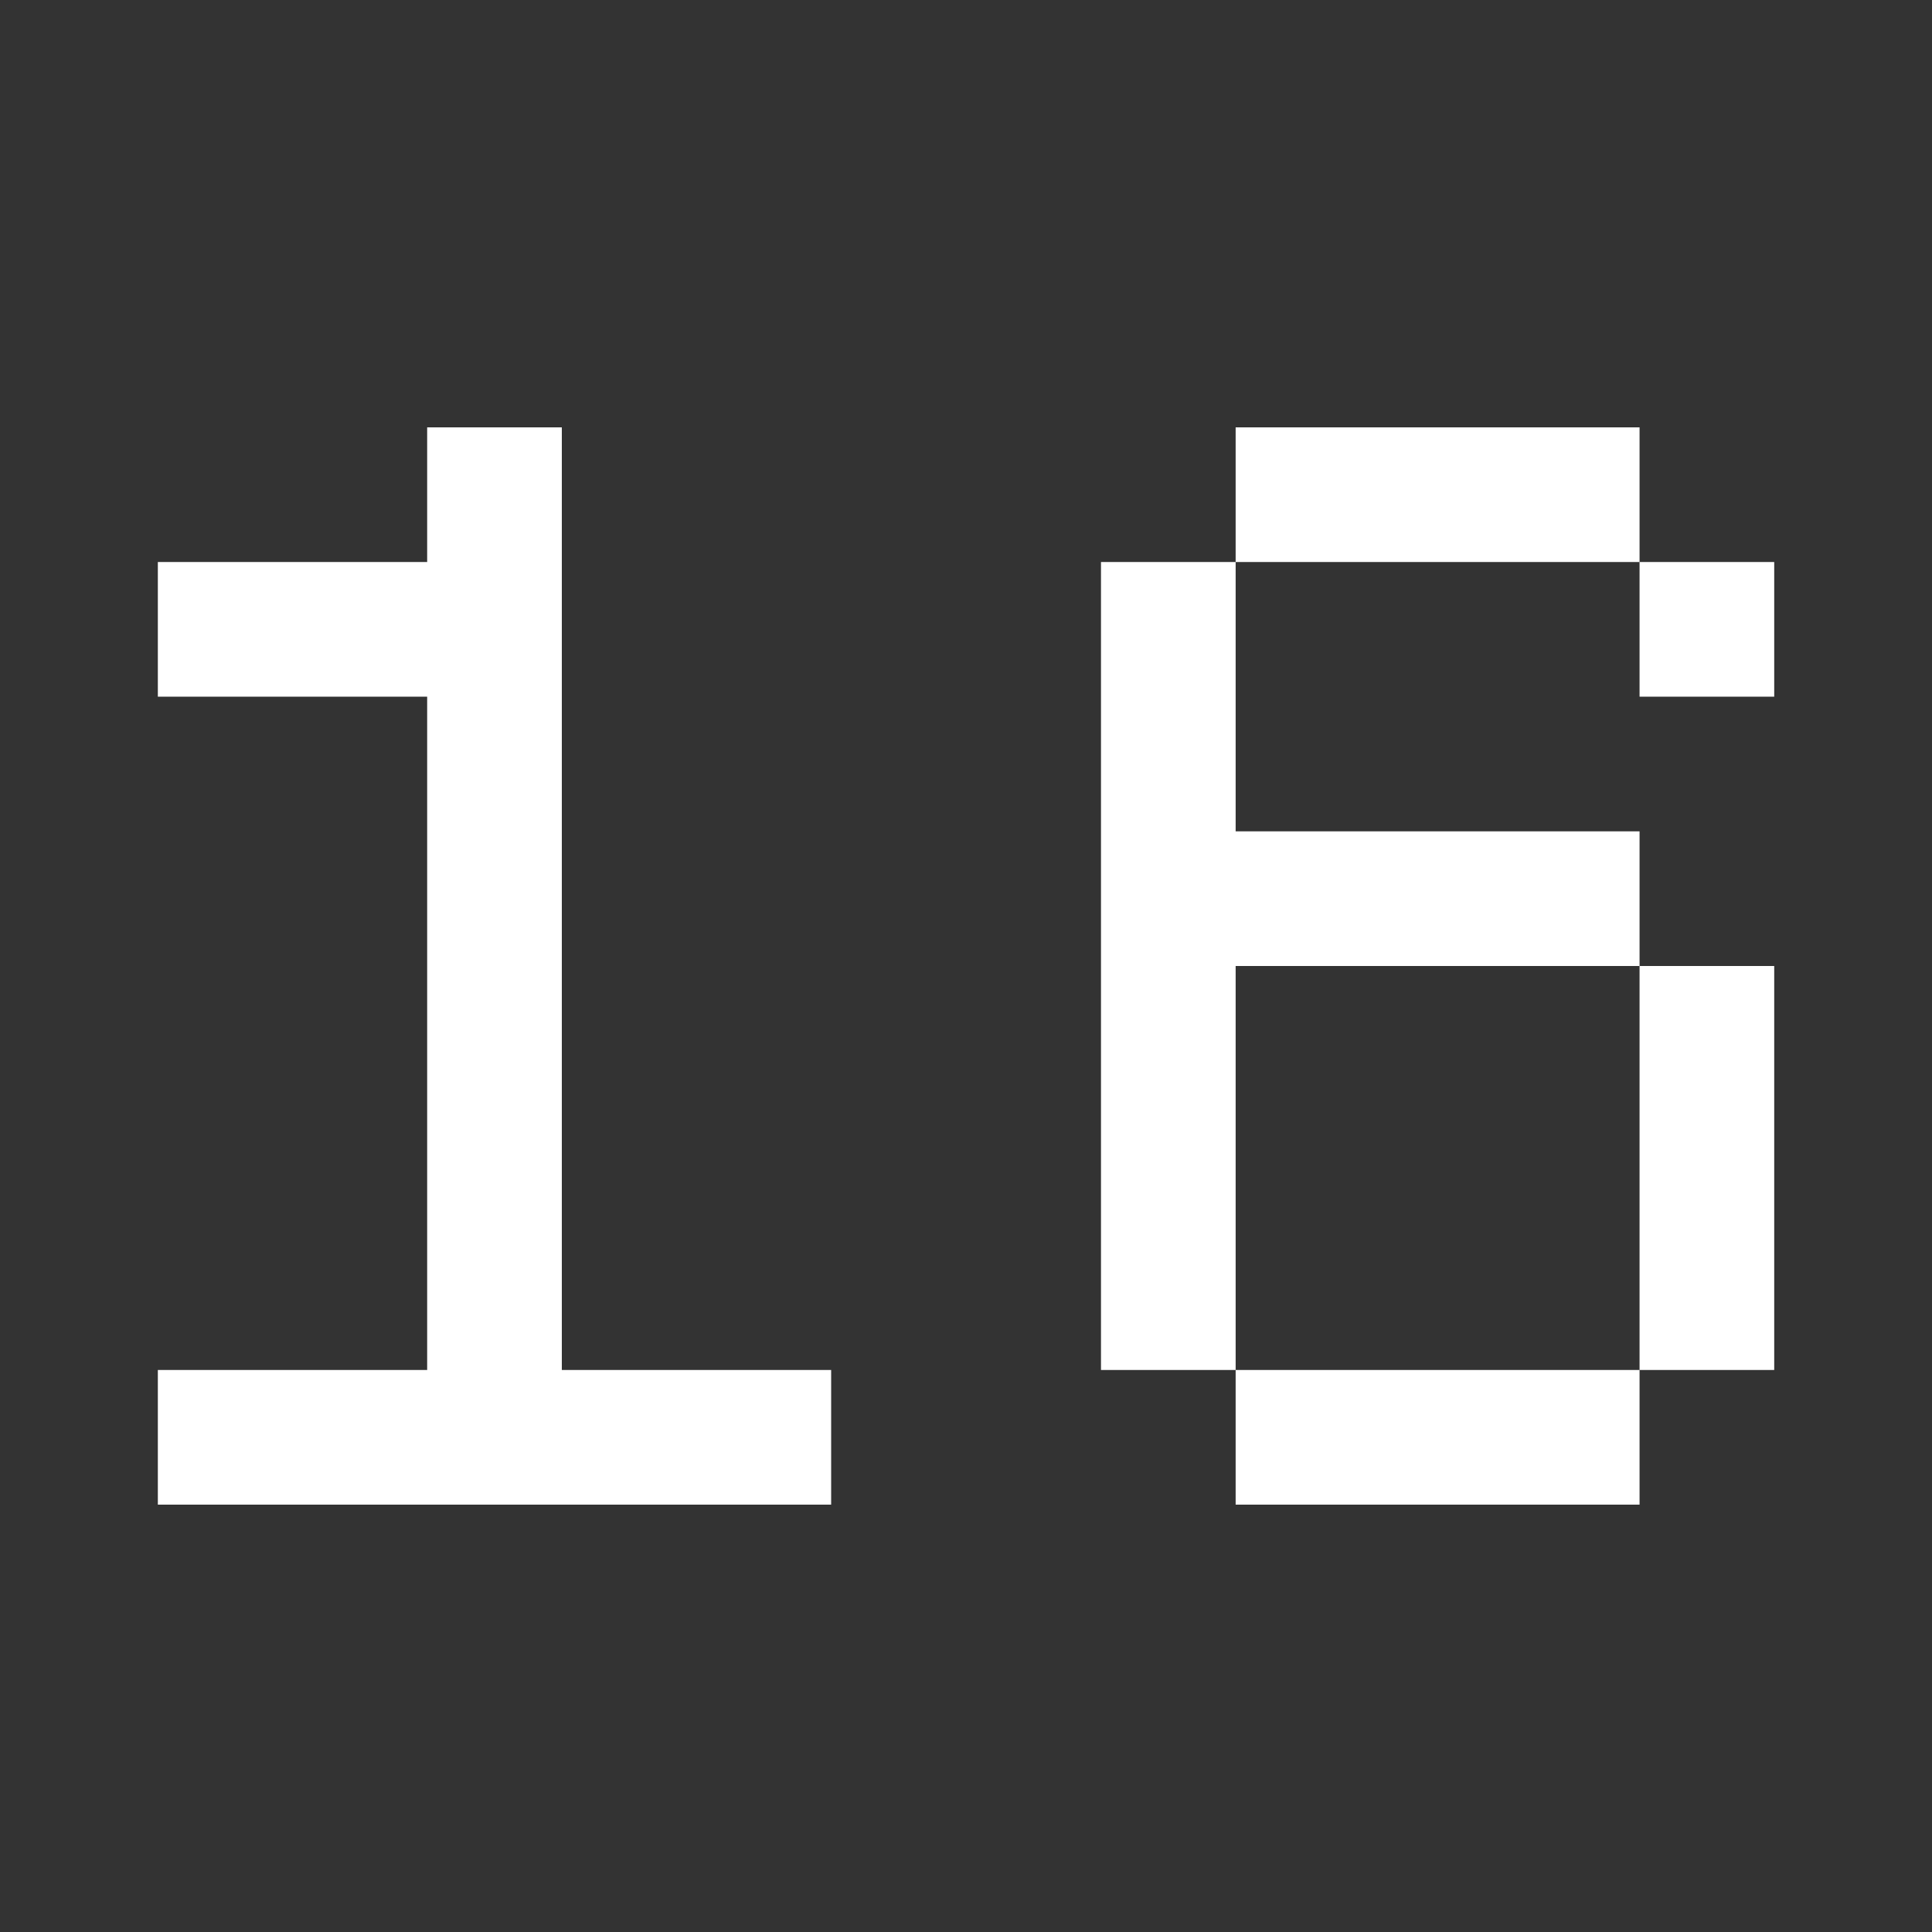 <?xml version="1.0" encoding="UTF-8"?> <svg xmlns="http://www.w3.org/2000/svg" width="30" height="30" viewBox="0 0 30 30" fill="none"><rect x="0" y="0" width="30" height="30" fill="#333333" stroke="none"/><path d="M6.633 10.818H2.451V8.727H6.633V6.636H8.724V21.273H12.906V23.364H2.451V21.273H6.633V10.818Z" fill="white"></path><path d="M19.187 6.636H25.459V8.727H19.187V6.636ZM17.096 8.727H19.187V12.909H25.459V15H19.187V21.273H17.096V8.727ZM25.459 15H27.55V21.273H25.459V15ZM19.187 21.273H25.459V23.364H19.187V21.273ZM25.459 8.727H27.55V10.818H25.459V8.727Z" fill="white"></path></svg> 